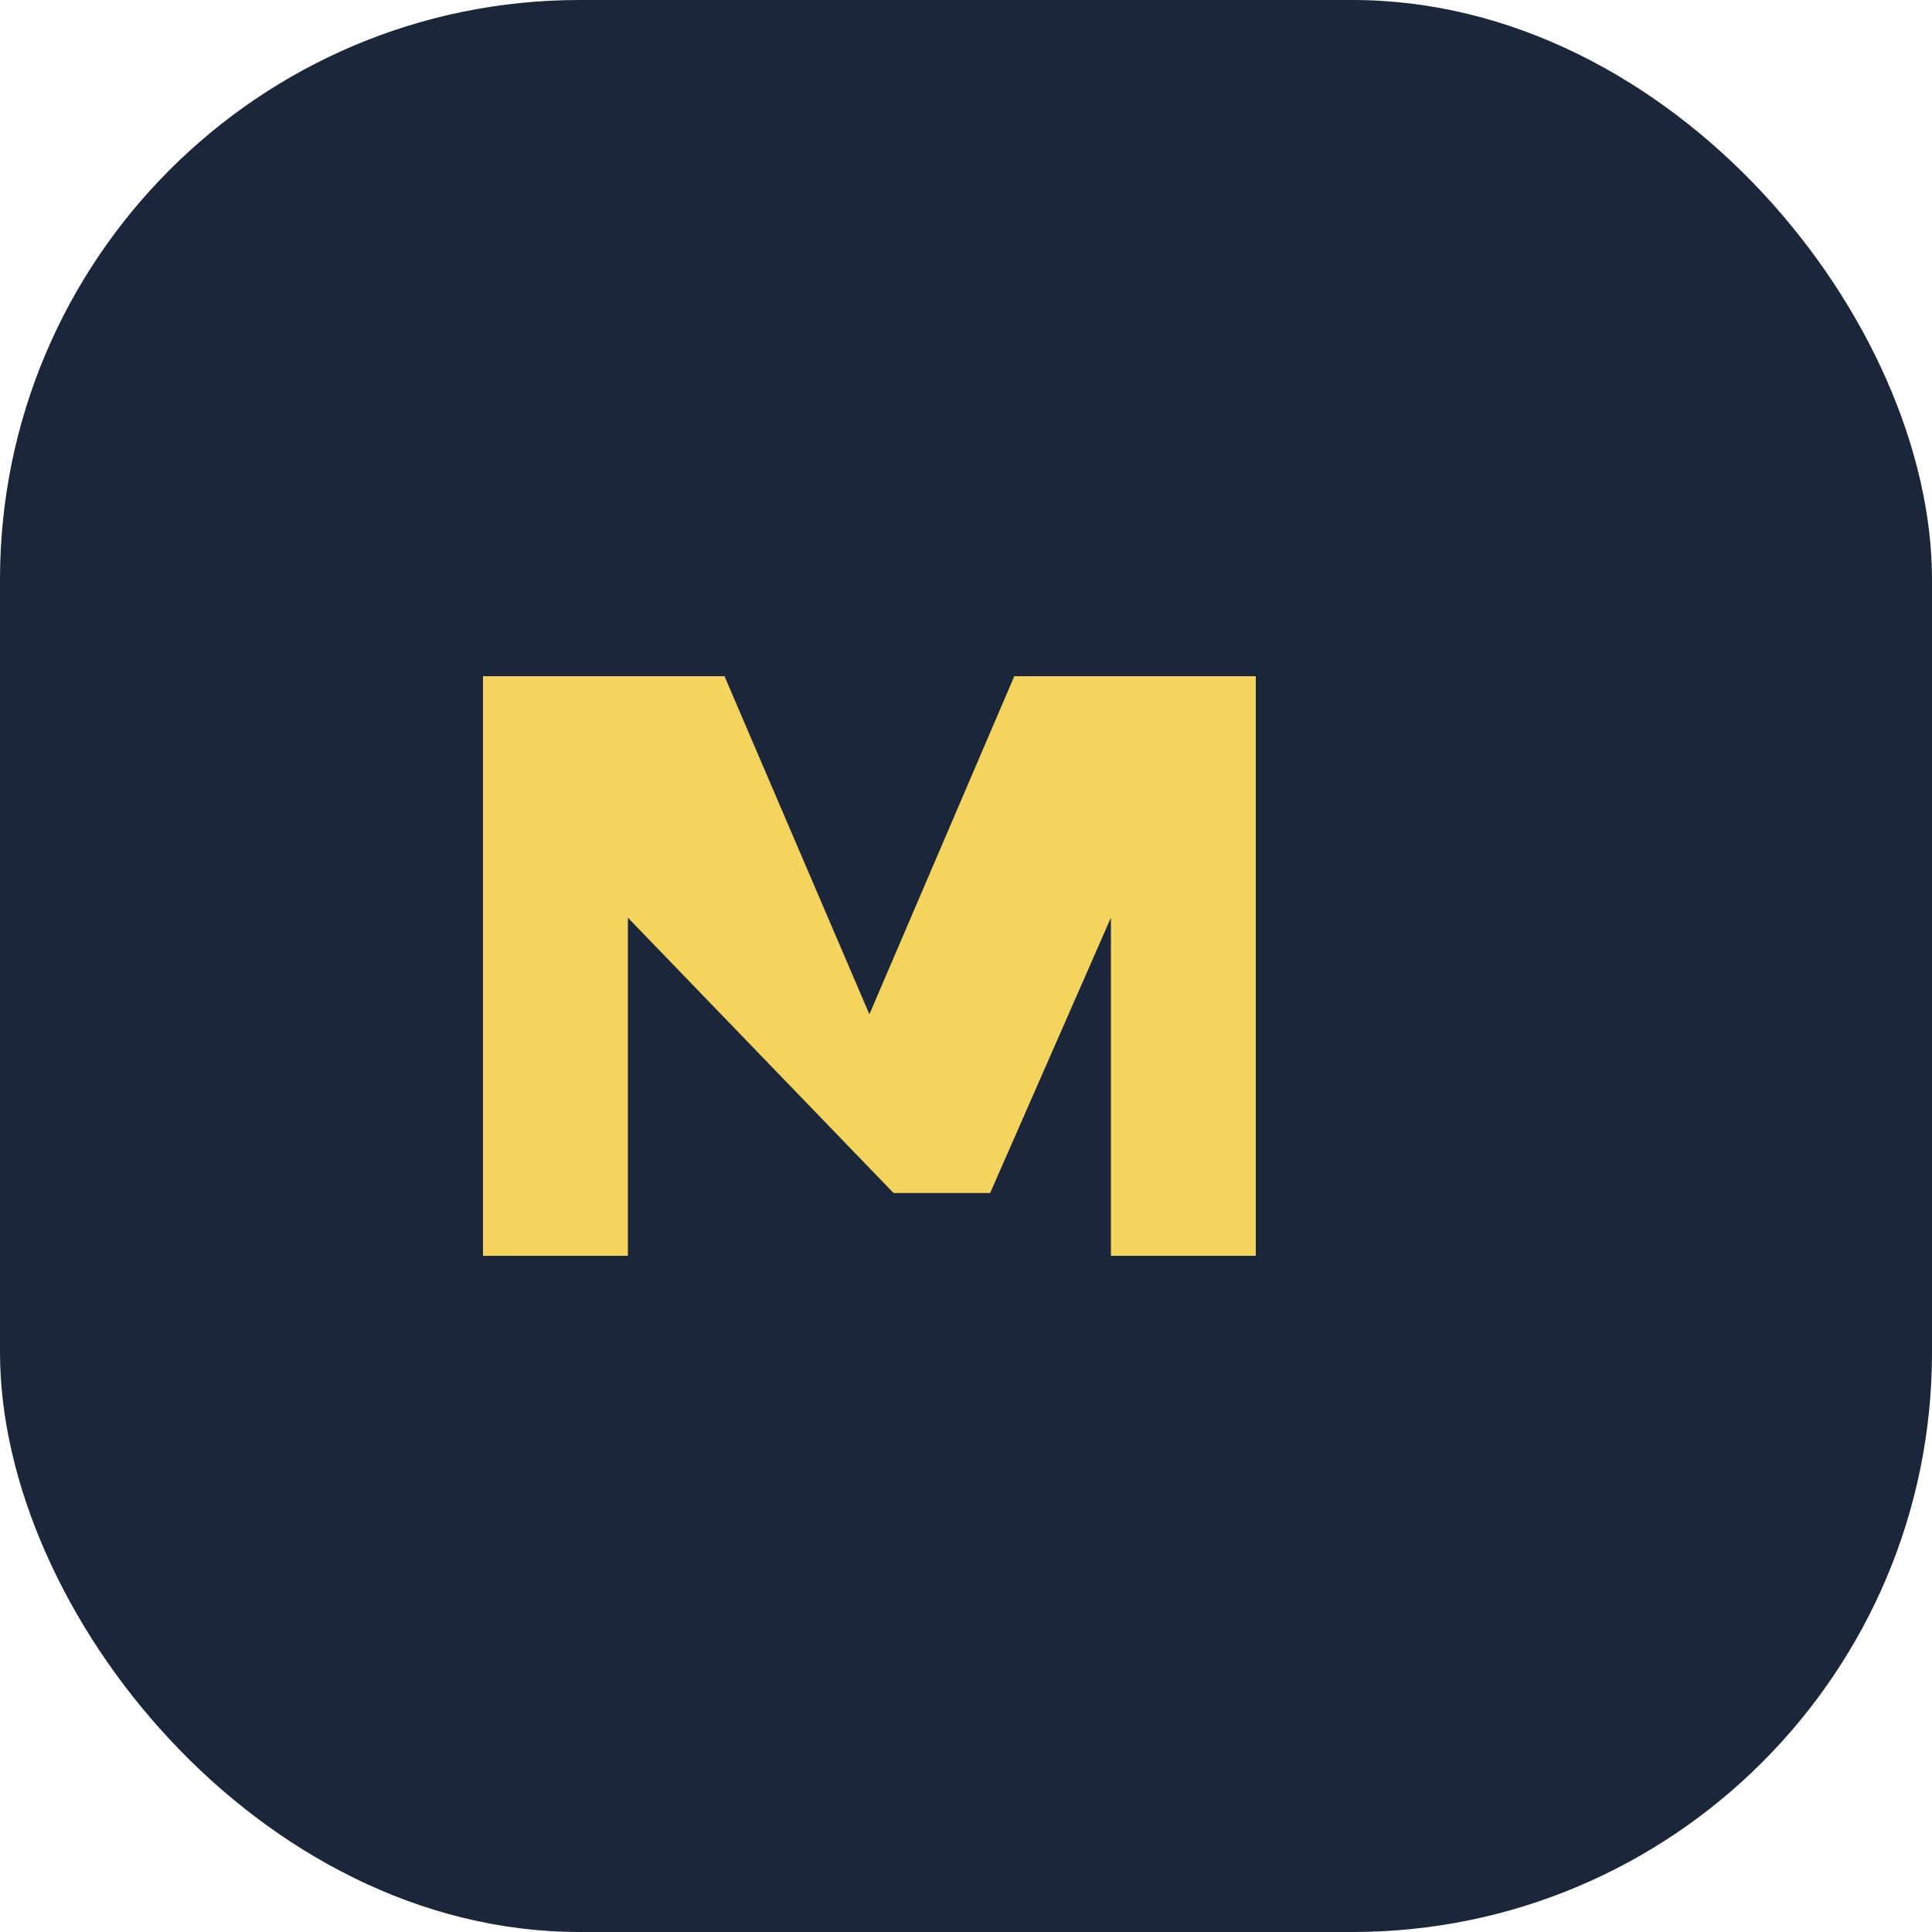 <?xml version="1.0" encoding="UTF-8"?>
<svg xmlns="http://www.w3.org/2000/svg" width="40" height="40" viewBox="0 0 40 40"><rect width="40" height="40" rx="12" fill="#1B263B"/><path d="M10 26V14h5l3 7 3-7h5v12h-3v-7l-2.5 5.7h-2L13 19v7z" fill="#F4D35E"/></svg>